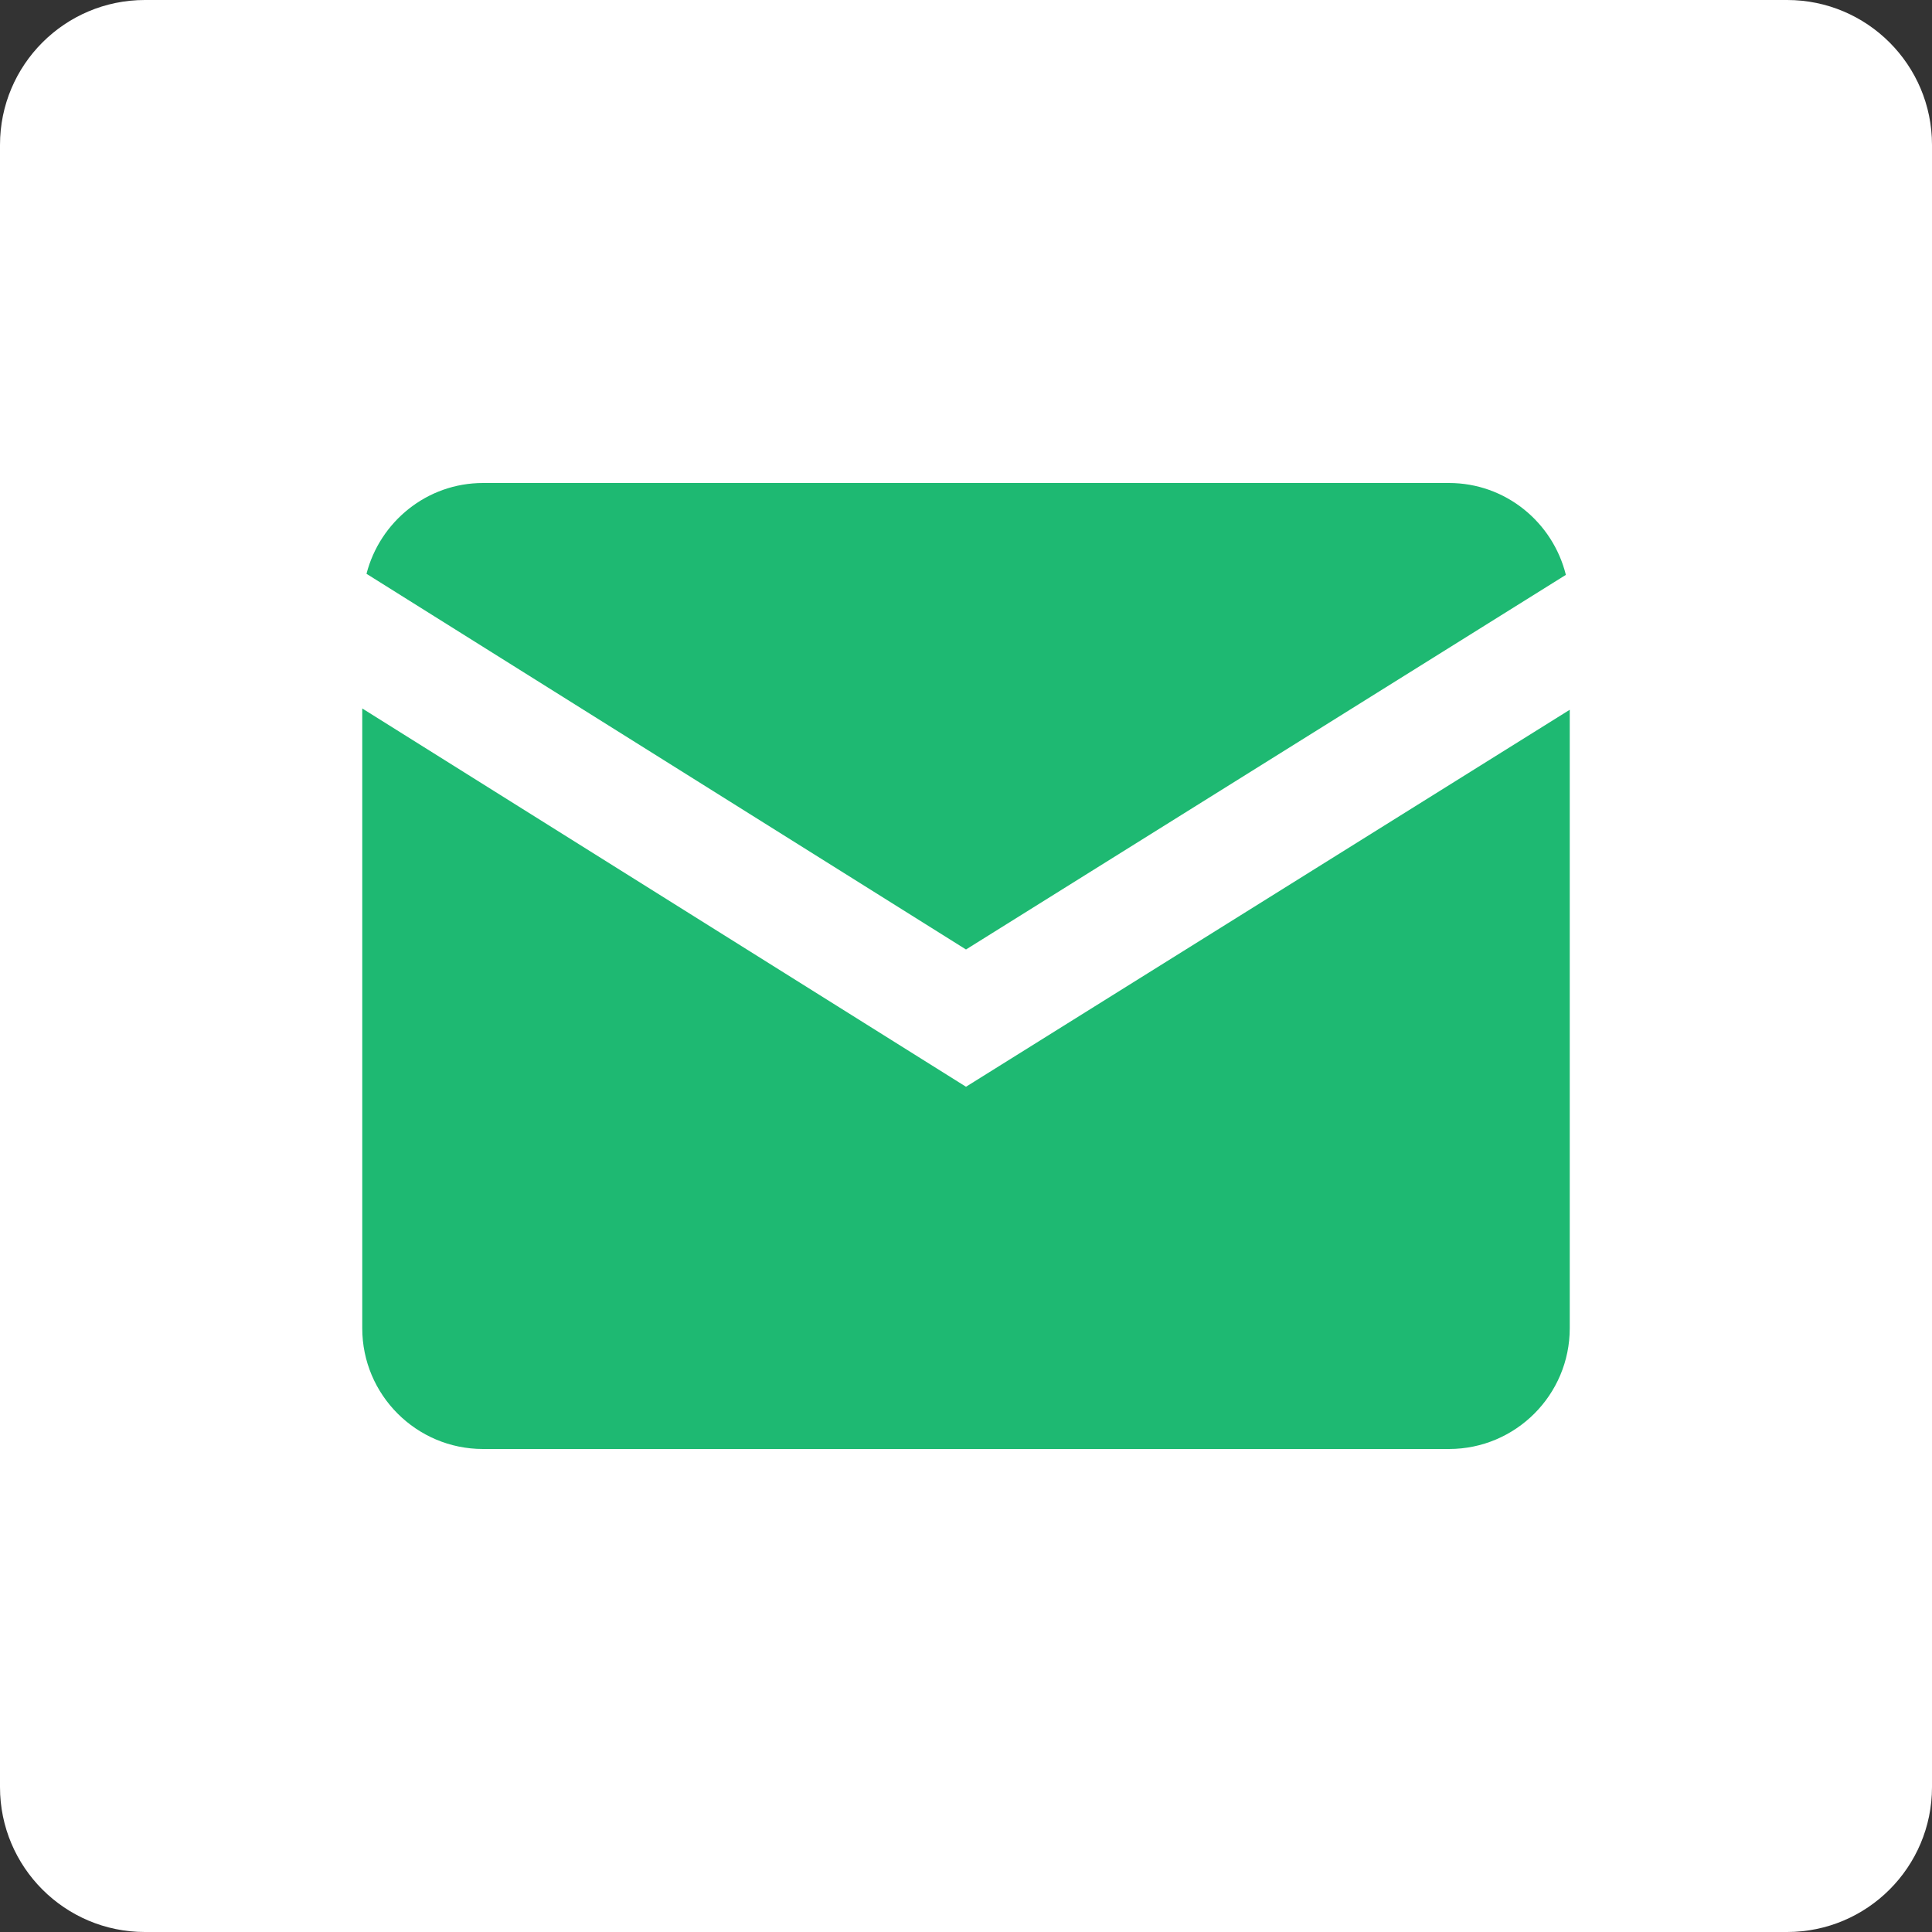 <svg xmlns="http://www.w3.org/2000/svg" viewBox="0 0 172 172"><rect x="0" y="0" width="172" height="172" fill="#333333" stroke="none"/><path d="M12.9 172C5.776 172 0 166.224 0 159.1V12.9C0 5.776 5.776 0 12.9 0h146.2c7.124 0 12.9 5.776 12.9 12.9v146.2c0 7.124-5.776 12.9-12.9 12.9z" fill="#FFF"/><path d="M43 43c-5 0-9.18 3.456-10.372 8.084L86 84.53l53.404-33.352C138.243 46.496 134.036 43 129 43zM32.25 63.072v55.178c0 5.93 4.82 10.75 10.75 10.75h86c5.93 0 10.75-4.82 10.75-10.75V63.188L86 96.75z" fill="#1eb972"/></svg>